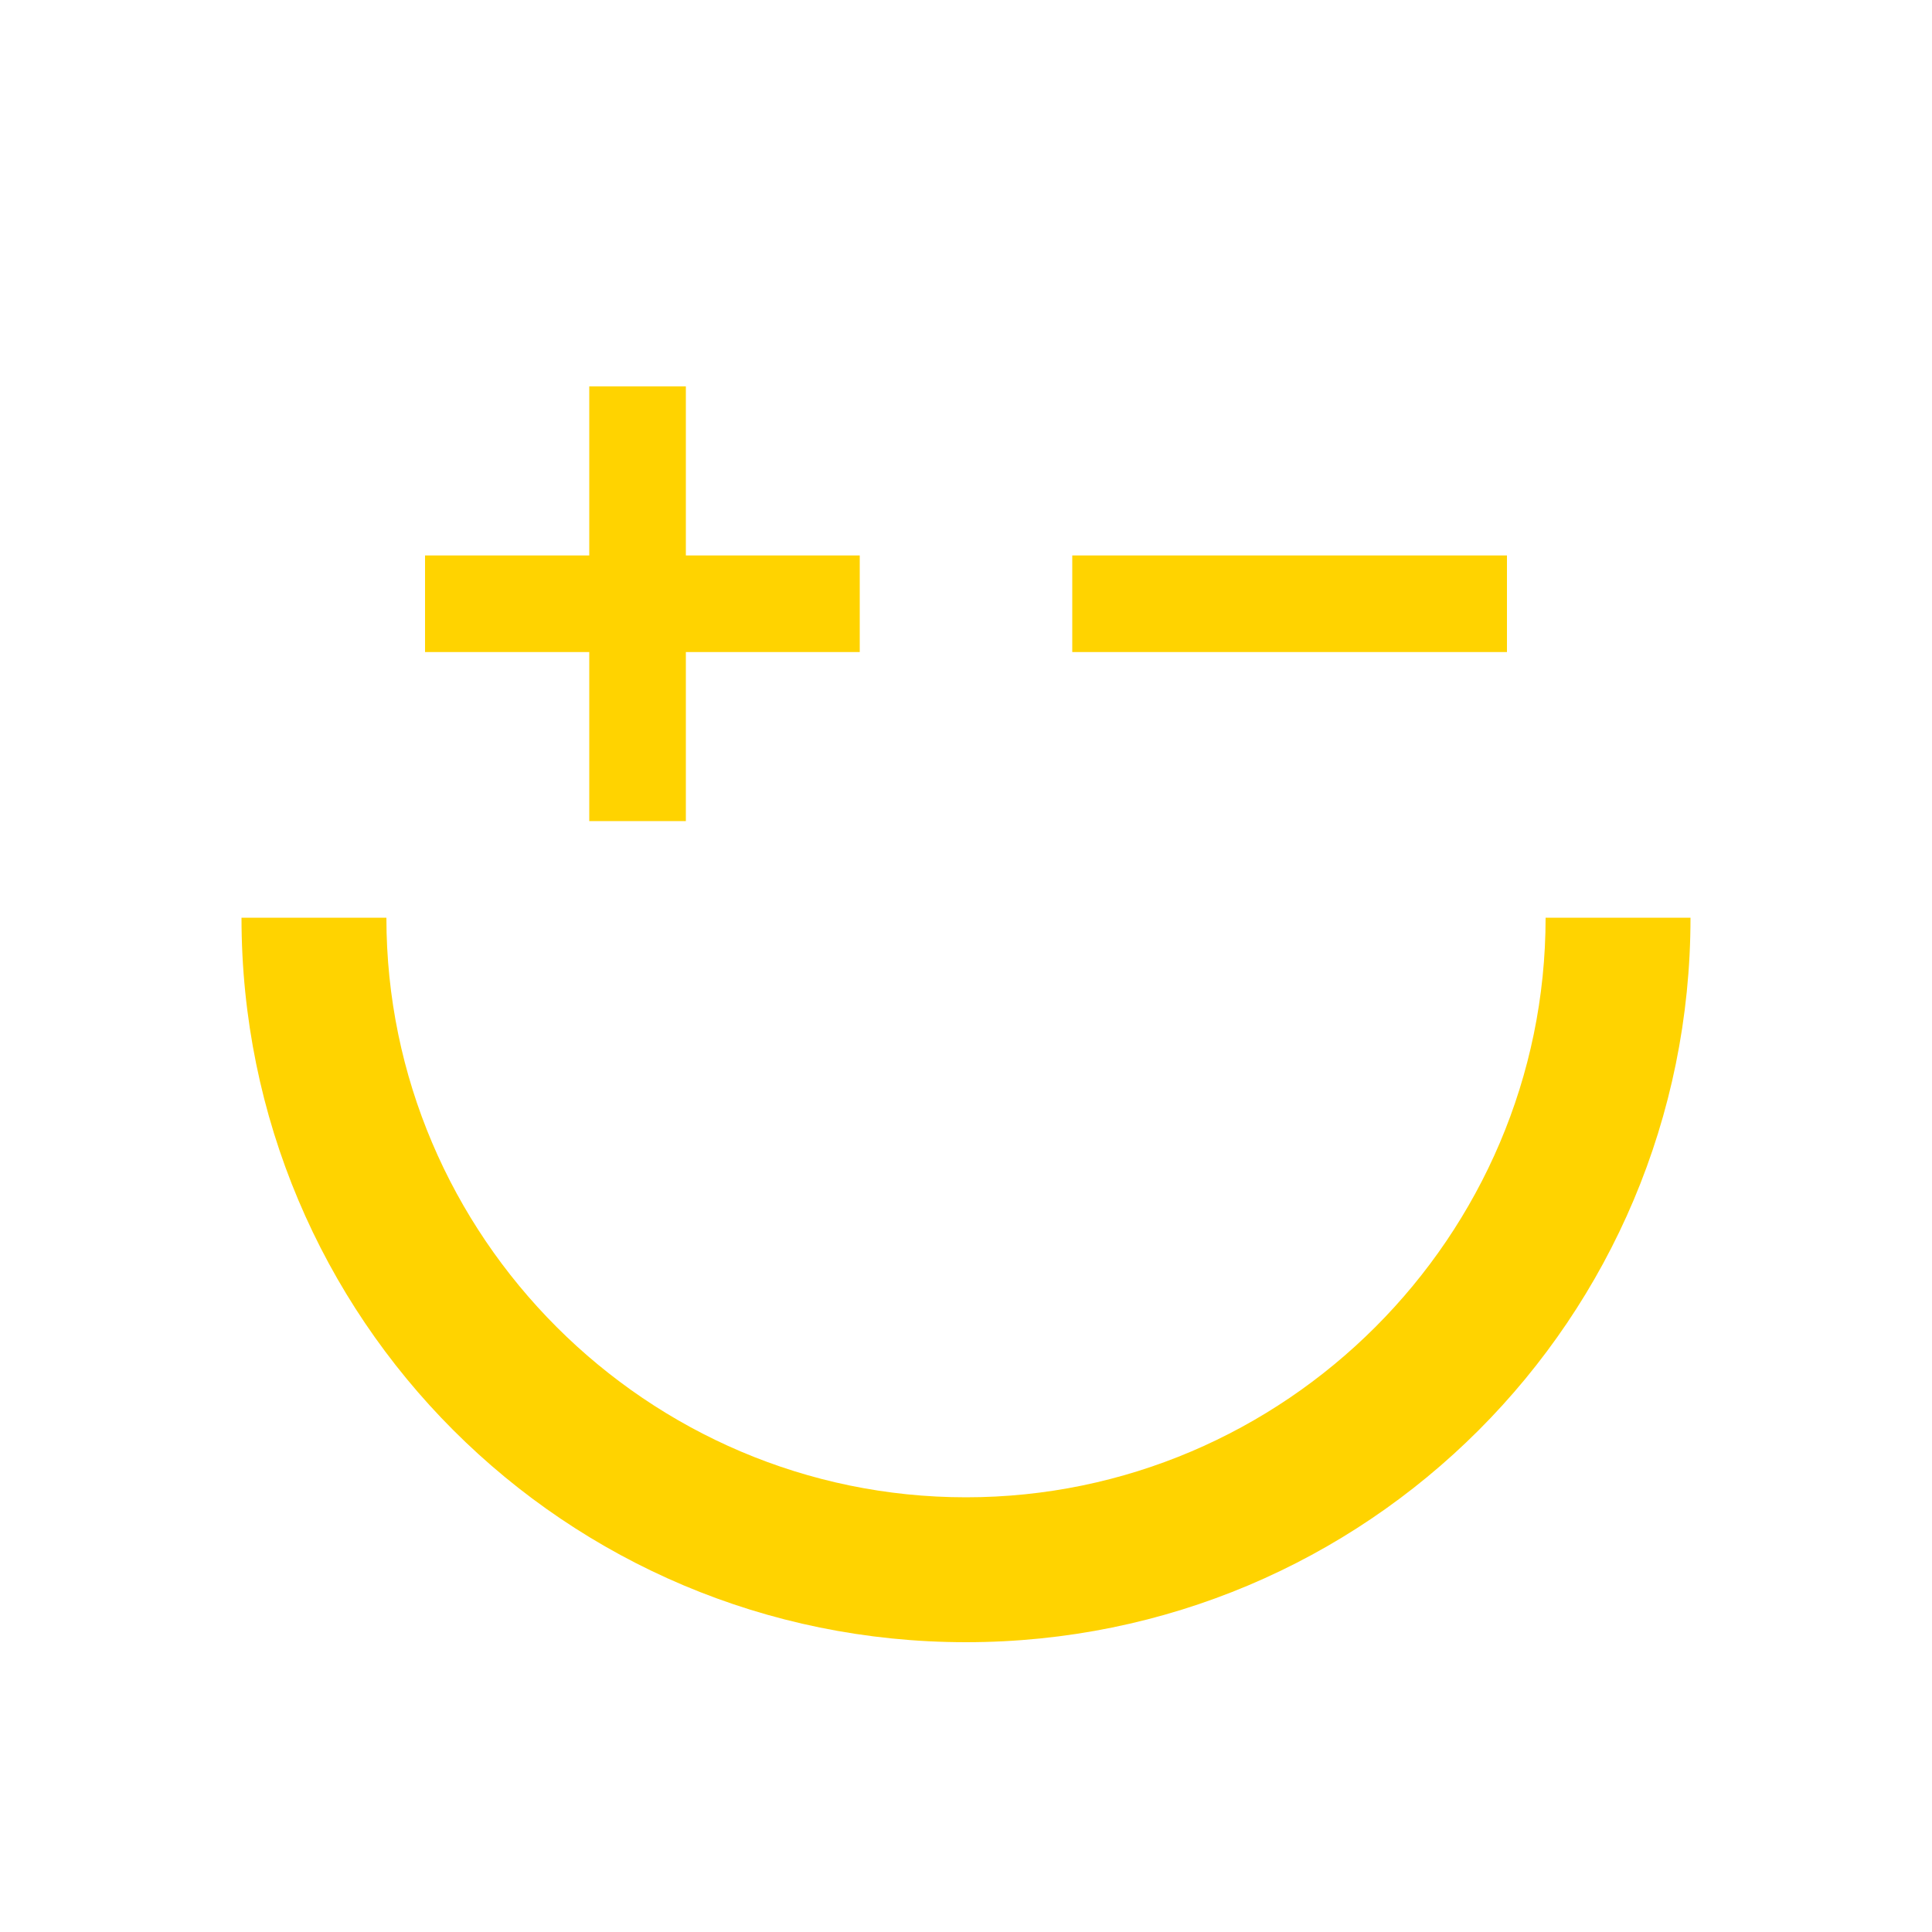 <?xml version="1.0" encoding="UTF-8"?>
<svg xmlns="http://www.w3.org/2000/svg" version="1.1" viewBox="0 0 40 40">
  <defs>
    <style>
      .cls-1 {
        fill: none;
        stroke: #ffd300;
        stroke-miterlimit: 10;
        stroke-width: 2px;
      }

      .cls-2 {
        fill: #ffd300;
      }
    </style>
  </defs>
  <!-- Generator: Adobe Illustrator 28.7.0, SVG Export Plug-In . SVG Version: 1.2.0 Build 136)  -->
  <g>
    <g id="Ebene_1">
      <path class="cls-2" d="M20,34c-8.3,0-15-6.7-15-15h3c0,6.6,5.4,12,12,12s12-5.4,12-12h3c0,8.3-6.7,15-15,15Z"/>
      <line class="cls-1" x1="22.2" y1="12.5" x2="31.2" y2="12.5"/>
      <g>
        <line class="cls-1" x1="8.8" y1="12.5" x2="17.8" y2="12.5"/>
        <line class="cls-1" x1="13.2" y1="17" x2="13.2" y2="8"/>
      </g>
    </g>
  </g>
</svg>
